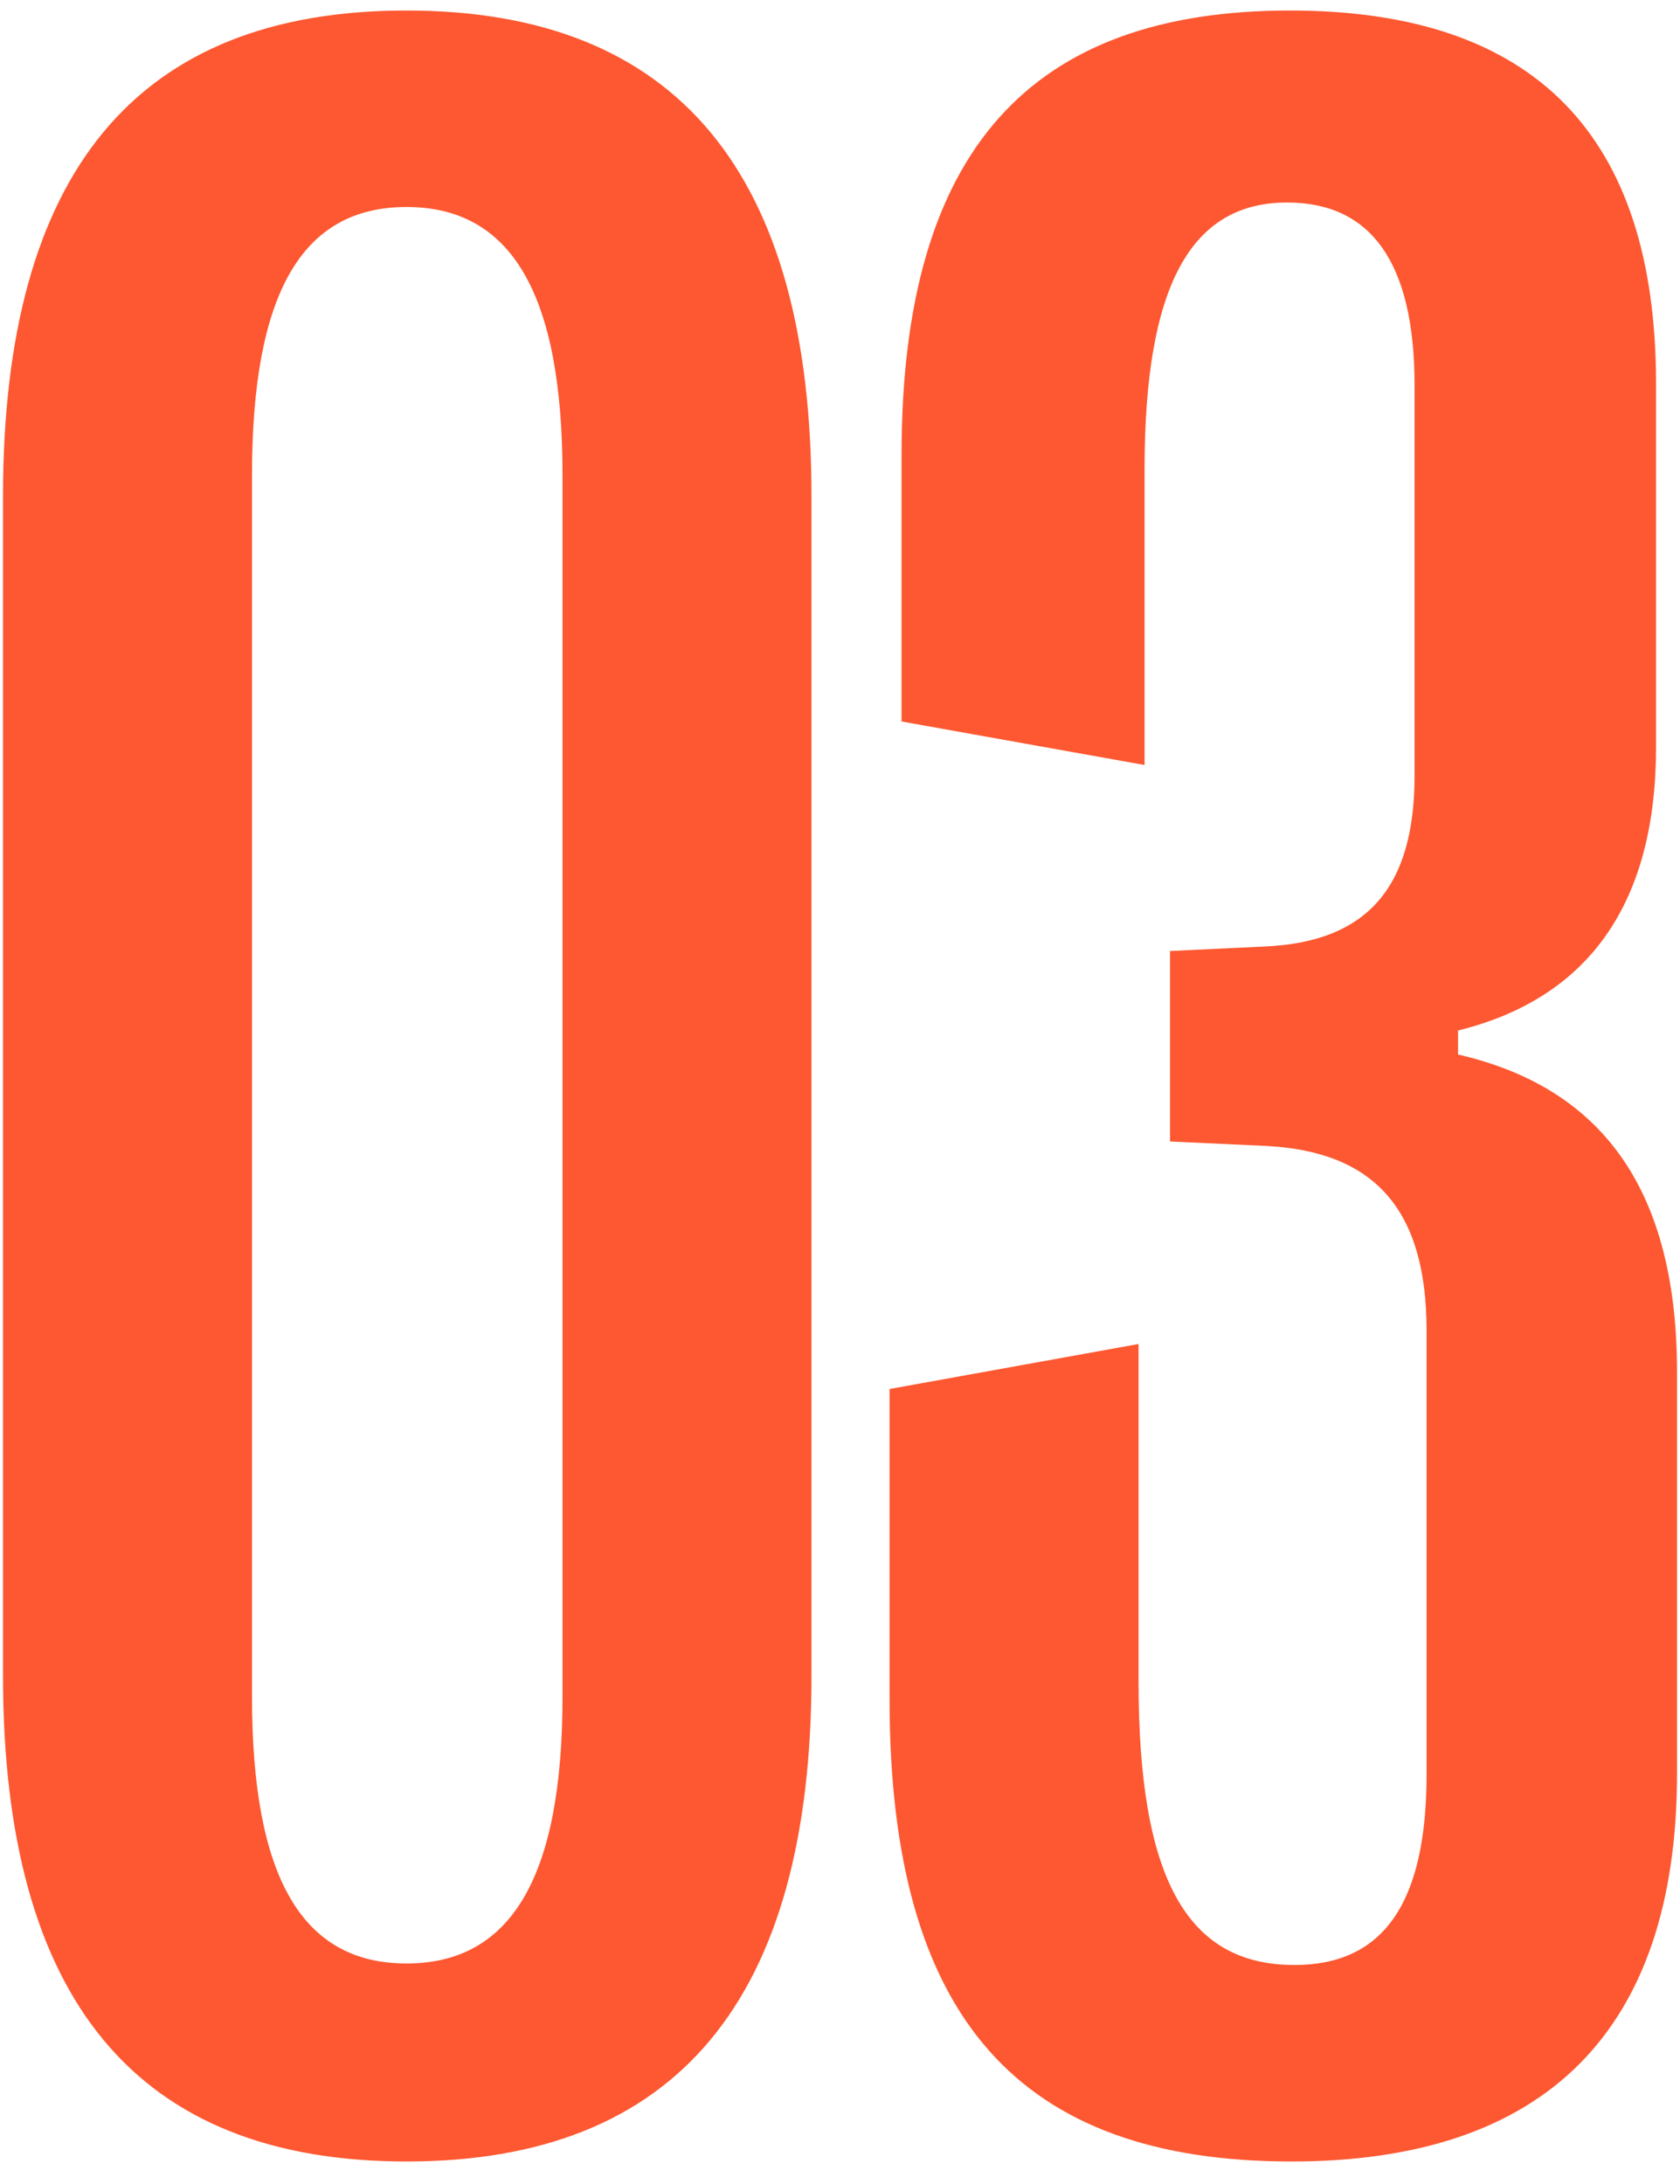 <?xml version="1.0" encoding="UTF-8"?> <svg xmlns="http://www.w3.org/2000/svg" width="70" height="91" viewBox="0 0 70 91" fill="none"><path d="M16.938 90.062C5.688 90.062 0.125 83.312 0.125 69.812L0.125 20.688C0.125 7.188 5.688 0.438 16.938 0.438C28.188 0.438 33.812 7.188 33.812 20.688L33.812 69.812C33.812 83.312 28.188 90.062 16.938 90.062ZM16.938 81.812C21.312 81.812 23.438 78.188 23.438 70.688L23.438 19.812C23.438 12.25 21.312 8.625 16.938 8.625C12.562 8.625 10.5 12.25 10.5 19.812L10.5 70.688C10.5 78.188 12.562 81.812 16.938 81.812ZM53.815 90.062C42.502 90.062 37.065 84.125 37.065 70.812L37.065 57.875L47.44 56L47.44 70.062C47.44 78.25 49.44 81.875 53.94 81.875C57.627 81.875 59.44 79.312 59.44 73.938L59.44 55.438C59.44 50.375 57.252 48 52.815 47.75L48.752 47.562L48.752 39.625L52.69 39.438C57.002 39.25 58.94 36.938 58.94 32.312L58.94 16.062C58.94 10.938 57.127 8.438 53.627 8.438C49.565 8.438 47.69 12 47.69 19.562L47.69 31.875L37.565 30.062L37.565 18.938C37.565 6.188 43.002 0.438 53.752 0.438C63.94 0.438 69.002 5.625 69.002 16L69.002 31.125C69.002 37.5 66.315 41.562 60.752 42.938V43.938C67.002 45.375 69.877 49.875 69.877 57.188L69.877 73.875C69.877 84.625 64.377 90.062 53.815 90.062Z" fill="#FD5831"></path></svg> 